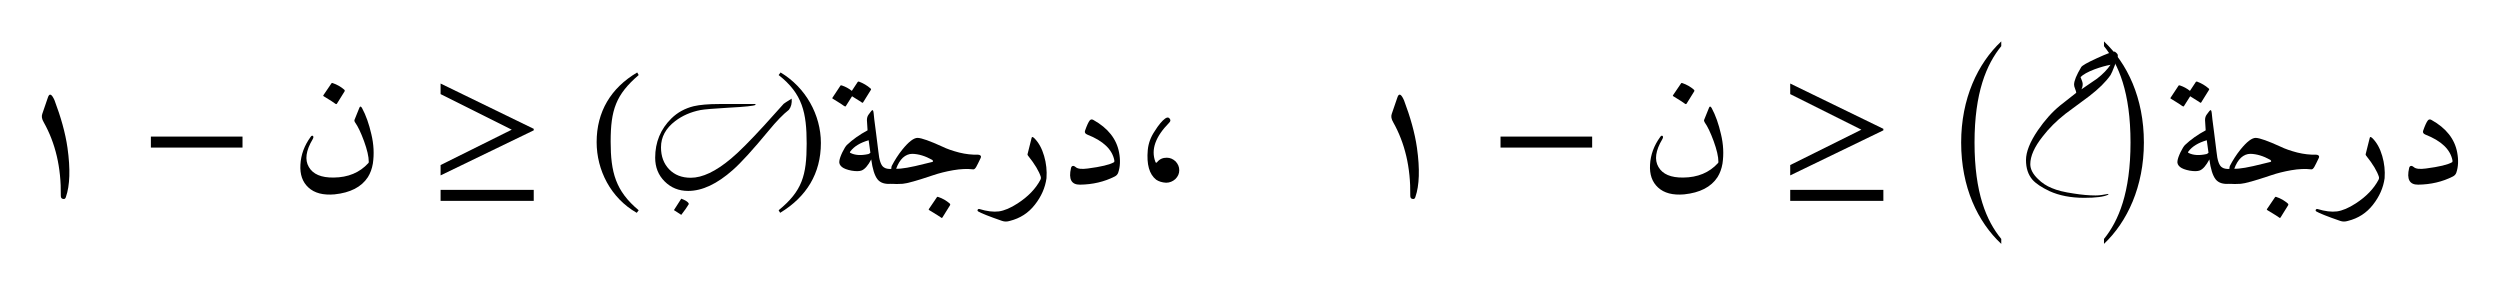 <svg:svg xmlns:ns1="http://www.w3.org/1999/xlink" xmlns:svg="http://www.w3.org/2000/svg" width="181.157" height="20.672" viewBox="0 0 181.157 20.672">
<svg:defs>
<svg:g>
<svg:g id="glyph-0-0">
<svg:path d="M 2.938 -6.25 L 2.531 -5.062 C 2.469 -4.891 2.5 -4.688 2.641 -4.453 C 3.484 -2.953 3.906 -1.188 3.875 0.859 C 3.875 1 3.922 1.078 4.031 1.094 C 4.141 1.125 4.219 1.078 4.25 0.938 C 4.531 0.125 4.578 -1.062 4.359 -2.609 C 4.203 -3.703 3.875 -4.844 3.422 -6.047 C 3.219 -6.516 3.047 -6.594 2.938 -6.25 Z M 2.938 -6.25 " />
</svg:g>
<svg:g id="glyph-0-1">
<svg:path d="M 7.406 -2.625 L 7.406 -3.422 L 0.766 -3.422 L 0.766 -2.625 Z M 7.406 -2.625 " />
</svg:g>
<svg:g id="glyph-0-2">
<svg:path d="M 7.516 1.234 L 7.516 0.438 L 0.766 0.438 L 0.766 1.234 Z M 7.516 -3.875 L 7.516 -3.984 L 0.766 -7.266 L 0.766 -6.5 L 5.922 -3.922 L 0.766 -1.359 L 0.766 -0.609 Z M 7.516 -3.875 " />
</svg:g>
<svg:g id="glyph-0-3">
<svg:path d="M 3.625 1.922 C 1.953 0.531 1.594 -0.828 1.594 -3.047 C 1.594 -5.344 1.969 -6.453 3.625 -7.875 L 3.516 -8.062 C 1.609 -6.938 0.578 -5.219 0.578 -3.016 C 0.578 -0.984 1.594 1.031 3.484 2.109 Z M 3.625 1.922 " />
</svg:g>
<svg:g id="glyph-0-4">
<svg:path d="M 0.344 -7.875 C 2.078 -6.516 2.375 -5.141 2.375 -2.906 C 2.375 -0.594 2.047 0.531 0.344 1.922 L 0.453 2.109 C 2.359 0.953 3.406 -0.734 3.406 -2.953 C 3.406 -4.984 2.312 -6.969 0.484 -8.062 Z M 0.344 -7.875 " />
</svg:g>
<svg:g id="glyph-0-5">
<svg:path d="M 2.453 -4.734 C 2.234 -4.578 1.969 -4.266 1.688 -3.812 C 1.391 -3.375 1.234 -2.922 1.188 -2.453 C 1.094 -1.406 1.297 -0.688 1.797 -0.297 C 1.984 -0.172 2.219 -0.094 2.516 -0.078 C 2.766 -0.078 3 -0.172 3.188 -0.344 C 3.375 -0.531 3.469 -0.734 3.469 -0.984 C 3.469 -1.234 3.375 -1.438 3.203 -1.625 C 3.016 -1.797 2.812 -1.891 2.562 -1.891 C 2.281 -1.891 2.047 -1.797 1.859 -1.562 C 1.797 -1.5 1.766 -1.516 1.734 -1.609 C 1.406 -2.484 1.75 -3.422 2.734 -4.422 C 2.844 -4.531 2.859 -4.625 2.766 -4.734 C 2.688 -4.828 2.594 -4.828 2.453 -4.734 Z M 2.453 -4.734 " />
</svg:g>
<svg:g id="glyph-0-6">
<svg:path d="M 4.562 1.594 C 3.484 0.281 2.625 -1.734 2.625 -5.391 C 2.625 -9 3.484 -11.047 4.562 -12.375 L 4.562 -12.719 C 2.859 -11.125 1.656 -8.578 1.656 -5.391 C 1.656 -2.141 2.859 0.359 4.562 1.953 Z M 4.562 1.594 " />
</svg:g>
<svg:g id="glyph-0-7">
<svg:path d="M 1.031 -12.375 C 2.094 -11.047 2.953 -9.031 2.953 -5.391 C 2.953 -1.766 2.094 0.281 1.031 1.594 L 1.031 1.953 C 2.719 0.359 3.922 -2.203 3.922 -5.391 C 3.922 -8.625 2.719 -11.125 1.031 -12.719 Z M 1.031 -12.375 " />
</svg:g>
<svg:g id="glyph-1-0">
<svg:path d="M 5.234 -5.484 C 5.516 -4.961 5.738 -4.332 5.906 -3.594 C 6.082 -2.863 6.117 -2.156 6.016 -1.469 C 5.953 -1.094 5.832 -0.766 5.656 -0.484 C 5.188 0.234 4.379 0.648 3.234 0.766 C 2.41 0.836 1.781 0.672 1.344 0.266 C 0.914 -0.129 0.723 -0.68 0.766 -1.391 C 0.805 -2.109 1.051 -2.773 1.5 -3.391 C 1.562 -3.484 1.617 -3.508 1.672 -3.469 C 1.723 -3.426 1.719 -3.348 1.656 -3.234 C 1.164 -2.41 1.07 -1.738 1.375 -1.219 C 1.676 -0.695 2.273 -0.441 3.172 -0.453 C 4.223 -0.461 5.062 -0.812 5.688 -1.5 C 5.707 -1.508 5.719 -1.539 5.719 -1.594 C 5.719 -1.969 5.602 -2.469 5.375 -3.094 C 5.145 -3.719 4.93 -4.164 4.734 -4.438 C 4.68 -4.52 4.664 -4.586 4.688 -4.641 L 5.047 -5.531 C 5.098 -5.633 5.16 -5.617 5.234 -5.484 Z M 3.016 -7.281 C 3.035 -7.312 3.066 -7.316 3.109 -7.297 C 3.422 -7.191 3.703 -7.031 3.953 -6.812 C 3.984 -6.781 3.988 -6.742 3.969 -6.703 L 3.406 -5.797 C 3.375 -5.766 3.332 -5.77 3.281 -5.812 C 3.227 -5.863 2.953 -6.039 2.453 -6.344 C 2.422 -6.363 2.41 -6.383 2.422 -6.406 Z M 3.016 -7.281 " />
</svg:g>
<svg:g id="glyph-1-1">
<svg:path d="M 3.062 -5.25 C 3.164 -5.395 3.227 -5.359 3.25 -5.141 C 3.258 -4.984 3.316 -4.508 3.422 -3.719 C 3.523 -2.938 3.582 -2.477 3.594 -2.344 C 3.656 -1.695 3.789 -1.312 4 -1.188 C 4.125 -1.102 4.301 -1.066 4.531 -1.078 C 4.664 -1.078 4.742 -0.992 4.766 -0.828 C 4.785 -0.66 4.77 -0.484 4.719 -0.297 C 4.664 -0.109 4.602 -0.008 4.531 0 C 4.07 0.039 3.738 -0.066 3.531 -0.328 C 3.32 -0.598 3.172 -1.078 3.078 -1.766 C 2.848 -1.328 2.617 -1.062 2.391 -0.969 C 2.234 -0.906 1.988 -0.898 1.656 -0.953 C 1.332 -1.016 1.098 -1.102 0.953 -1.219 C 0.805 -1.344 0.742 -1.484 0.766 -1.641 C 0.785 -1.805 0.859 -2.02 0.984 -2.281 C 1.117 -2.551 1.227 -2.727 1.312 -2.812 C 1.727 -3.207 2.227 -3.562 2.812 -3.875 C 2.789 -4.207 2.773 -4.453 2.766 -4.609 C 2.766 -4.766 2.801 -4.895 2.875 -5 Z M 2.891 -3.156 C 2.273 -2.977 1.832 -2.707 1.562 -2.344 C 1.52 -2.289 1.523 -2.254 1.578 -2.234 C 1.91 -2.066 2.344 -2.039 2.875 -2.156 C 2.926 -2.176 2.973 -2.207 3.016 -2.25 C 2.984 -2.5 2.941 -2.801 2.891 -3.156 Z M 2.094 -7.375 C 2.113 -7.406 2.145 -7.414 2.188 -7.406 C 2.5 -7.289 2.781 -7.125 3.031 -6.906 C 3.07 -6.875 3.078 -6.836 3.047 -6.797 L 2.484 -5.891 C 2.453 -5.859 2.41 -5.867 2.359 -5.922 C 2.305 -5.961 2.082 -6.102 1.688 -6.344 L 1.234 -5.625 C 1.211 -5.594 1.172 -5.598 1.109 -5.641 C 1.055 -5.691 0.781 -5.867 0.281 -6.172 C 0.25 -6.191 0.242 -6.211 0.266 -6.234 L 0.844 -7.109 C 0.863 -7.141 0.898 -7.145 0.953 -7.125 C 1.211 -7.039 1.453 -6.91 1.672 -6.734 Z M 2.094 -7.375 " />
</svg:g>
<svg:g id="glyph-1-2">
<svg:path d="M 3.719 -2.688 C 4.039 -2.531 4.441 -2.391 4.922 -2.266 C 5.398 -2.148 5.859 -2.098 6.297 -2.109 C 6.367 -2.109 6.426 -2.086 6.469 -2.047 C 6.508 -2.016 6.516 -1.957 6.484 -1.875 C 6.336 -1.562 6.227 -1.344 6.156 -1.219 C 6.082 -1.094 6.008 -1.035 5.938 -1.047 C 5.508 -1.098 5.023 -1.078 4.484 -0.984 C 3.953 -0.891 3.473 -0.77 3.047 -0.625 C 1.867 -0.227 1.129 -0.02 0.828 0 C 0.523 0.02 0.25 0.02 0 0 C -0.02 -0.758 -0.008 -1.188 0.031 -1.281 C 0.25 -1.707 0.504 -2.102 0.797 -2.469 C 1.266 -3.051 1.641 -3.336 1.922 -3.328 C 2.211 -3.316 2.812 -3.102 3.719 -2.688 Z M 2.969 -1.734 C 2.469 -2.016 1.988 -2.16 1.531 -2.172 C 1.281 -2.172 1.051 -2.078 0.844 -1.891 C 0.645 -1.703 0.484 -1.438 0.359 -1.094 C 0.723 -1.07 1.414 -1.191 2.438 -1.453 L 2.953 -1.578 C 2.992 -1.586 3.02 -1.602 3.031 -1.625 C 3.039 -1.656 3.02 -1.691 2.969 -1.734 Z M 3.312 0.969 C 3.332 0.938 3.363 0.93 3.406 0.953 C 3.719 1.055 4 1.219 4.25 1.438 C 4.281 1.469 4.285 1.504 4.266 1.547 L 3.703 2.453 C 3.672 2.484 3.629 2.473 3.578 2.422 C 3.523 2.379 3.25 2.207 2.75 1.906 C 2.719 1.883 2.707 1.863 2.719 1.844 Z M 3.312 0.969 " />
</svg:g>
<svg:g id="glyph-1-3">
<svg:path d="M 2.938 -3.328 C 2.957 -3.422 3.023 -3.41 3.141 -3.297 C 3.453 -2.984 3.688 -2.555 3.844 -2.016 C 4 -1.484 4.055 -0.945 4.016 -0.406 C 3.922 0.281 3.641 0.922 3.172 1.516 C 2.711 2.109 2.109 2.5 1.359 2.688 C 1.16 2.75 0.973 2.75 0.797 2.688 C -0.141 2.363 -0.719 2.133 -0.938 2 C -0.969 1.977 -0.984 1.953 -0.984 1.922 C -0.984 1.891 -0.969 1.863 -0.938 1.844 C -0.914 1.82 -0.883 1.816 -0.844 1.828 C -0.301 1.992 0.164 2.051 0.562 2 C 0.957 1.945 1.41 1.754 1.922 1.422 C 2.68 0.93 3.234 0.359 3.578 -0.297 C 3.609 -0.348 3.617 -0.41 3.609 -0.484 C 3.484 -0.898 3.172 -1.422 2.672 -2.047 C 2.648 -2.078 2.641 -2.109 2.641 -2.141 Z M 2.938 -3.328 " />
</svg:g>
<svg:g id="glyph-1-4">
<svg:path d="M 2.031 -3.844 C 2.164 -4.227 2.281 -4.477 2.375 -4.594 C 2.445 -4.676 2.535 -4.688 2.641 -4.625 C 3.703 -4.031 4.32 -3.242 4.5 -2.266 C 4.602 -1.723 4.582 -1.238 4.438 -0.812 C 4.395 -0.688 4.312 -0.594 4.188 -0.531 C 3.426 -0.145 2.586 0.051 1.672 0.062 C 1.047 0.07 0.828 -0.328 1.016 -1.141 C 1.035 -1.234 1.082 -1.285 1.156 -1.297 C 1.207 -1.305 1.27 -1.281 1.344 -1.219 C 1.488 -1.082 1.785 -1.047 2.234 -1.109 C 3.191 -1.234 3.82 -1.383 4.125 -1.562 C 4.156 -1.57 4.164 -1.617 4.156 -1.703 C 4 -2.492 3.348 -3.113 2.203 -3.562 C 2.047 -3.625 1.988 -3.719 2.031 -3.844 Z M 2.031 -3.844 " />
</svg:g>
<svg:g id="glyph-2-0">
<svg:path d="M 10.734 -6.172 C 10.766 -5.836 10.695 -5.566 10.531 -5.359 C 10.125 -5.047 9.633 -4.539 9.062 -3.844 C 7.926 -2.469 7.062 -1.52 6.469 -1 C 5.332 0.008 4.254 0.516 3.234 0.516 C 2.555 0.516 1.988 0.285 1.531 -0.172 C 1.07 -0.629 0.844 -1.203 0.844 -1.891 C 0.844 -3.016 1.234 -3.961 2.016 -4.734 C 2.461 -5.172 3.004 -5.469 3.641 -5.625 C 4.086 -5.727 4.703 -5.781 5.484 -5.781 L 8.109 -5.781 L 8.109 -5.719 C 8.016 -5.645 7.367 -5.578 6.172 -5.516 C 5.086 -5.453 4.406 -5.395 4.125 -5.344 C 3.426 -5.207 2.816 -4.941 2.297 -4.547 C 1.609 -4.023 1.266 -3.391 1.266 -2.641 C 1.266 -1.992 1.461 -1.461 1.859 -1.047 C 2.254 -0.641 2.773 -0.438 3.422 -0.438 C 4.266 -0.438 5.238 -0.898 6.344 -1.828 C 6.895 -2.285 7.691 -3.082 8.734 -4.219 C 9.203 -4.738 9.676 -5.266 10.156 -5.797 C 10.188 -5.828 10.379 -5.953 10.734 -6.172 Z M 3.281 1.469 C 3.176 1.656 2.992 1.914 2.734 2.25 L 2.203 1.906 L 2.734 1.078 C 2.867 1.129 2.973 1.176 3.047 1.219 C 3.203 1.312 3.281 1.395 3.281 1.469 Z M 3.281 1.469 " />
</svg:g>
<svg:g id="glyph-2-1">
<svg:path d="M 7.422 -9.312 C 7.422 -9.227 7.348 -8.988 7.203 -8.594 C 7.055 -8.207 6.953 -7.969 6.891 -7.875 C 6.547 -7.383 6.035 -6.879 5.359 -6.359 C 4.773 -5.922 4.191 -5.488 3.609 -5.062 C 2.961 -4.551 2.414 -4.004 1.969 -3.422 C 1.375 -2.672 1.078 -2.004 1.078 -1.422 C 1.078 -1.066 1.258 -0.711 1.625 -0.359 C 1.914 -0.066 2.254 0.156 2.641 0.312 C 3.023 0.477 3.551 0.609 4.219 0.703 C 4.801 0.797 5.332 0.844 5.812 0.844 C 6.051 0.844 6.352 0.805 6.719 0.734 L 6.75 0.75 L 6.703 0.797 C 6.41 0.941 5.836 1.016 4.984 1.016 C 4.016 1.016 3.176 0.852 2.469 0.531 C 1.895 0.258 1.484 -0.016 1.234 -0.297 C 0.922 -0.66 0.766 -1.133 0.766 -1.719 C 0.766 -2.312 1.051 -3.031 1.625 -3.875 C 2.125 -4.602 2.66 -5.203 3.234 -5.672 C 3.43 -5.828 3.82 -6.133 4.406 -6.594 C 4.406 -6.656 4.379 -6.75 4.328 -6.875 C 4.273 -7.008 4.25 -7.113 4.25 -7.188 C 4.25 -7.457 4.422 -7.879 4.766 -8.453 C 4.828 -8.566 5.203 -8.781 5.891 -9.094 C 6.586 -9.414 7.023 -9.578 7.203 -9.578 C 7.348 -9.473 7.422 -9.383 7.422 -9.312 Z M 6.891 -8.625 C 6.547 -8.562 6.16 -8.453 5.734 -8.297 C 5.242 -8.109 4.906 -7.922 4.719 -7.734 C 4.82 -7.492 4.875 -7.328 4.875 -7.234 C 4.875 -7.086 4.844 -6.957 4.781 -6.844 C 5.414 -7.27 5.797 -7.531 5.922 -7.625 C 6.336 -7.945 6.66 -8.281 6.891 -8.625 Z M 6.891 -8.625 " />
</svg:g>
</svg:g>
</svg:defs>
<svg:g fill="rgb(0%, 0%, 0%)" fill-opacity="1">
<svg:use ns1:href="#glyph-0-0" x="0.531" y="13.319" />
</svg:g>
<svg:g fill="rgb(0%, 0%, 0%)" fill-opacity="1">
<svg:use ns1:href="#glyph-0-1" x="10.167" y="13.319" />
</svg:g>
<svg:g fill="rgb(0%, 0%, 0%)" fill-opacity="1">
<svg:use ns1:href="#glyph-1-0" x="21.003" y="13.319" />
</svg:g>
<svg:g fill="rgb(0%, 0%, 0%)" fill-opacity="1">
<svg:use ns1:href="#glyph-0-2" x="31.16" y="13.319" />
</svg:g>
<svg:g fill="rgb(0%, 0%, 0%)" fill-opacity="1">
<svg:use ns1:href="#glyph-0-3" x="42.656" y="13.313" />
</svg:g>
<svg:g fill="rgb(0%, 0%, 0%)" fill-opacity="1">
<svg:use ns1:href="#glyph-2-0" x="46.632" y="13.319" />
</svg:g>
<svg:g fill="rgb(0%, 0%, 0%)" fill-opacity="1">
<svg:use ns1:href="#glyph-0-4" x="56.078" y="13.313" />
</svg:g>
<svg:g fill="rgb(0%, 0%, 0%)" fill-opacity="1">
<svg:use ns1:href="#glyph-1-1" x="60.054" y="13.319" />
<svg:use ns1:href="#glyph-1-2" x="64.58" y="13.319" />
<svg:use ns1:href="#glyph-1-3" x="71.816" y="13.319" />
<svg:use ns1:href="#glyph-1-4" x="76.592" y="13.319" />
</svg:g>
<svg:g fill="rgb(0%, 0%, 0%)" fill-opacity="1">
<svg:use ns1:href="#glyph-0-5" x="81.983" y="13.319" />
</svg:g>
<svg:g fill="rgb(0%, 0%, 0%)" fill-opacity="1">
<svg:use ns1:href="#glyph-0-0" x="98.318" y="13.319" />
</svg:g>
<svg:g fill="rgb(0%, 0%, 0%)" fill-opacity="1">
<svg:use ns1:href="#glyph-0-1" x="107.966" y="13.319" />
</svg:g>
<svg:g fill="rgb(0%, 0%, 0%)" fill-opacity="1">
<svg:use ns1:href="#glyph-1-0" x="118.801" y="13.319" />
</svg:g>
<svg:g fill="rgb(0%, 0%, 0%)" fill-opacity="1">
<svg:use ns1:href="#glyph-0-2" x="128.958" y="13.319" />
</svg:g>
<svg:g fill="rgb(0%, 0%, 0%)" fill-opacity="1">
<svg:use ns1:href="#glyph-0-6" x="140.455" y="15.719" />
</svg:g>
<svg:g fill="rgb(0%, 0%, 0%)" fill-opacity="1">
<svg:use ns1:href="#glyph-2-1" x="146.043" y="13.319" />
</svg:g>
<svg:g fill="rgb(0%, 0%, 0%)" fill-opacity="1">
<svg:use ns1:href="#glyph-0-7" x="151.43" y="15.719" />
</svg:g>
<svg:g fill="rgb(0%, 0%, 0%)" fill-opacity="1">
<svg:use ns1:href="#glyph-1-1" x="157.018" y="13.319" />
<svg:use ns1:href="#glyph-1-2" x="161.544" y="13.319" />
<svg:use ns1:href="#glyph-1-3" x="168.78" y="13.319" />
<svg:use ns1:href="#glyph-1-4" x="173.556" y="13.319" />
</svg:g>
</svg:svg>